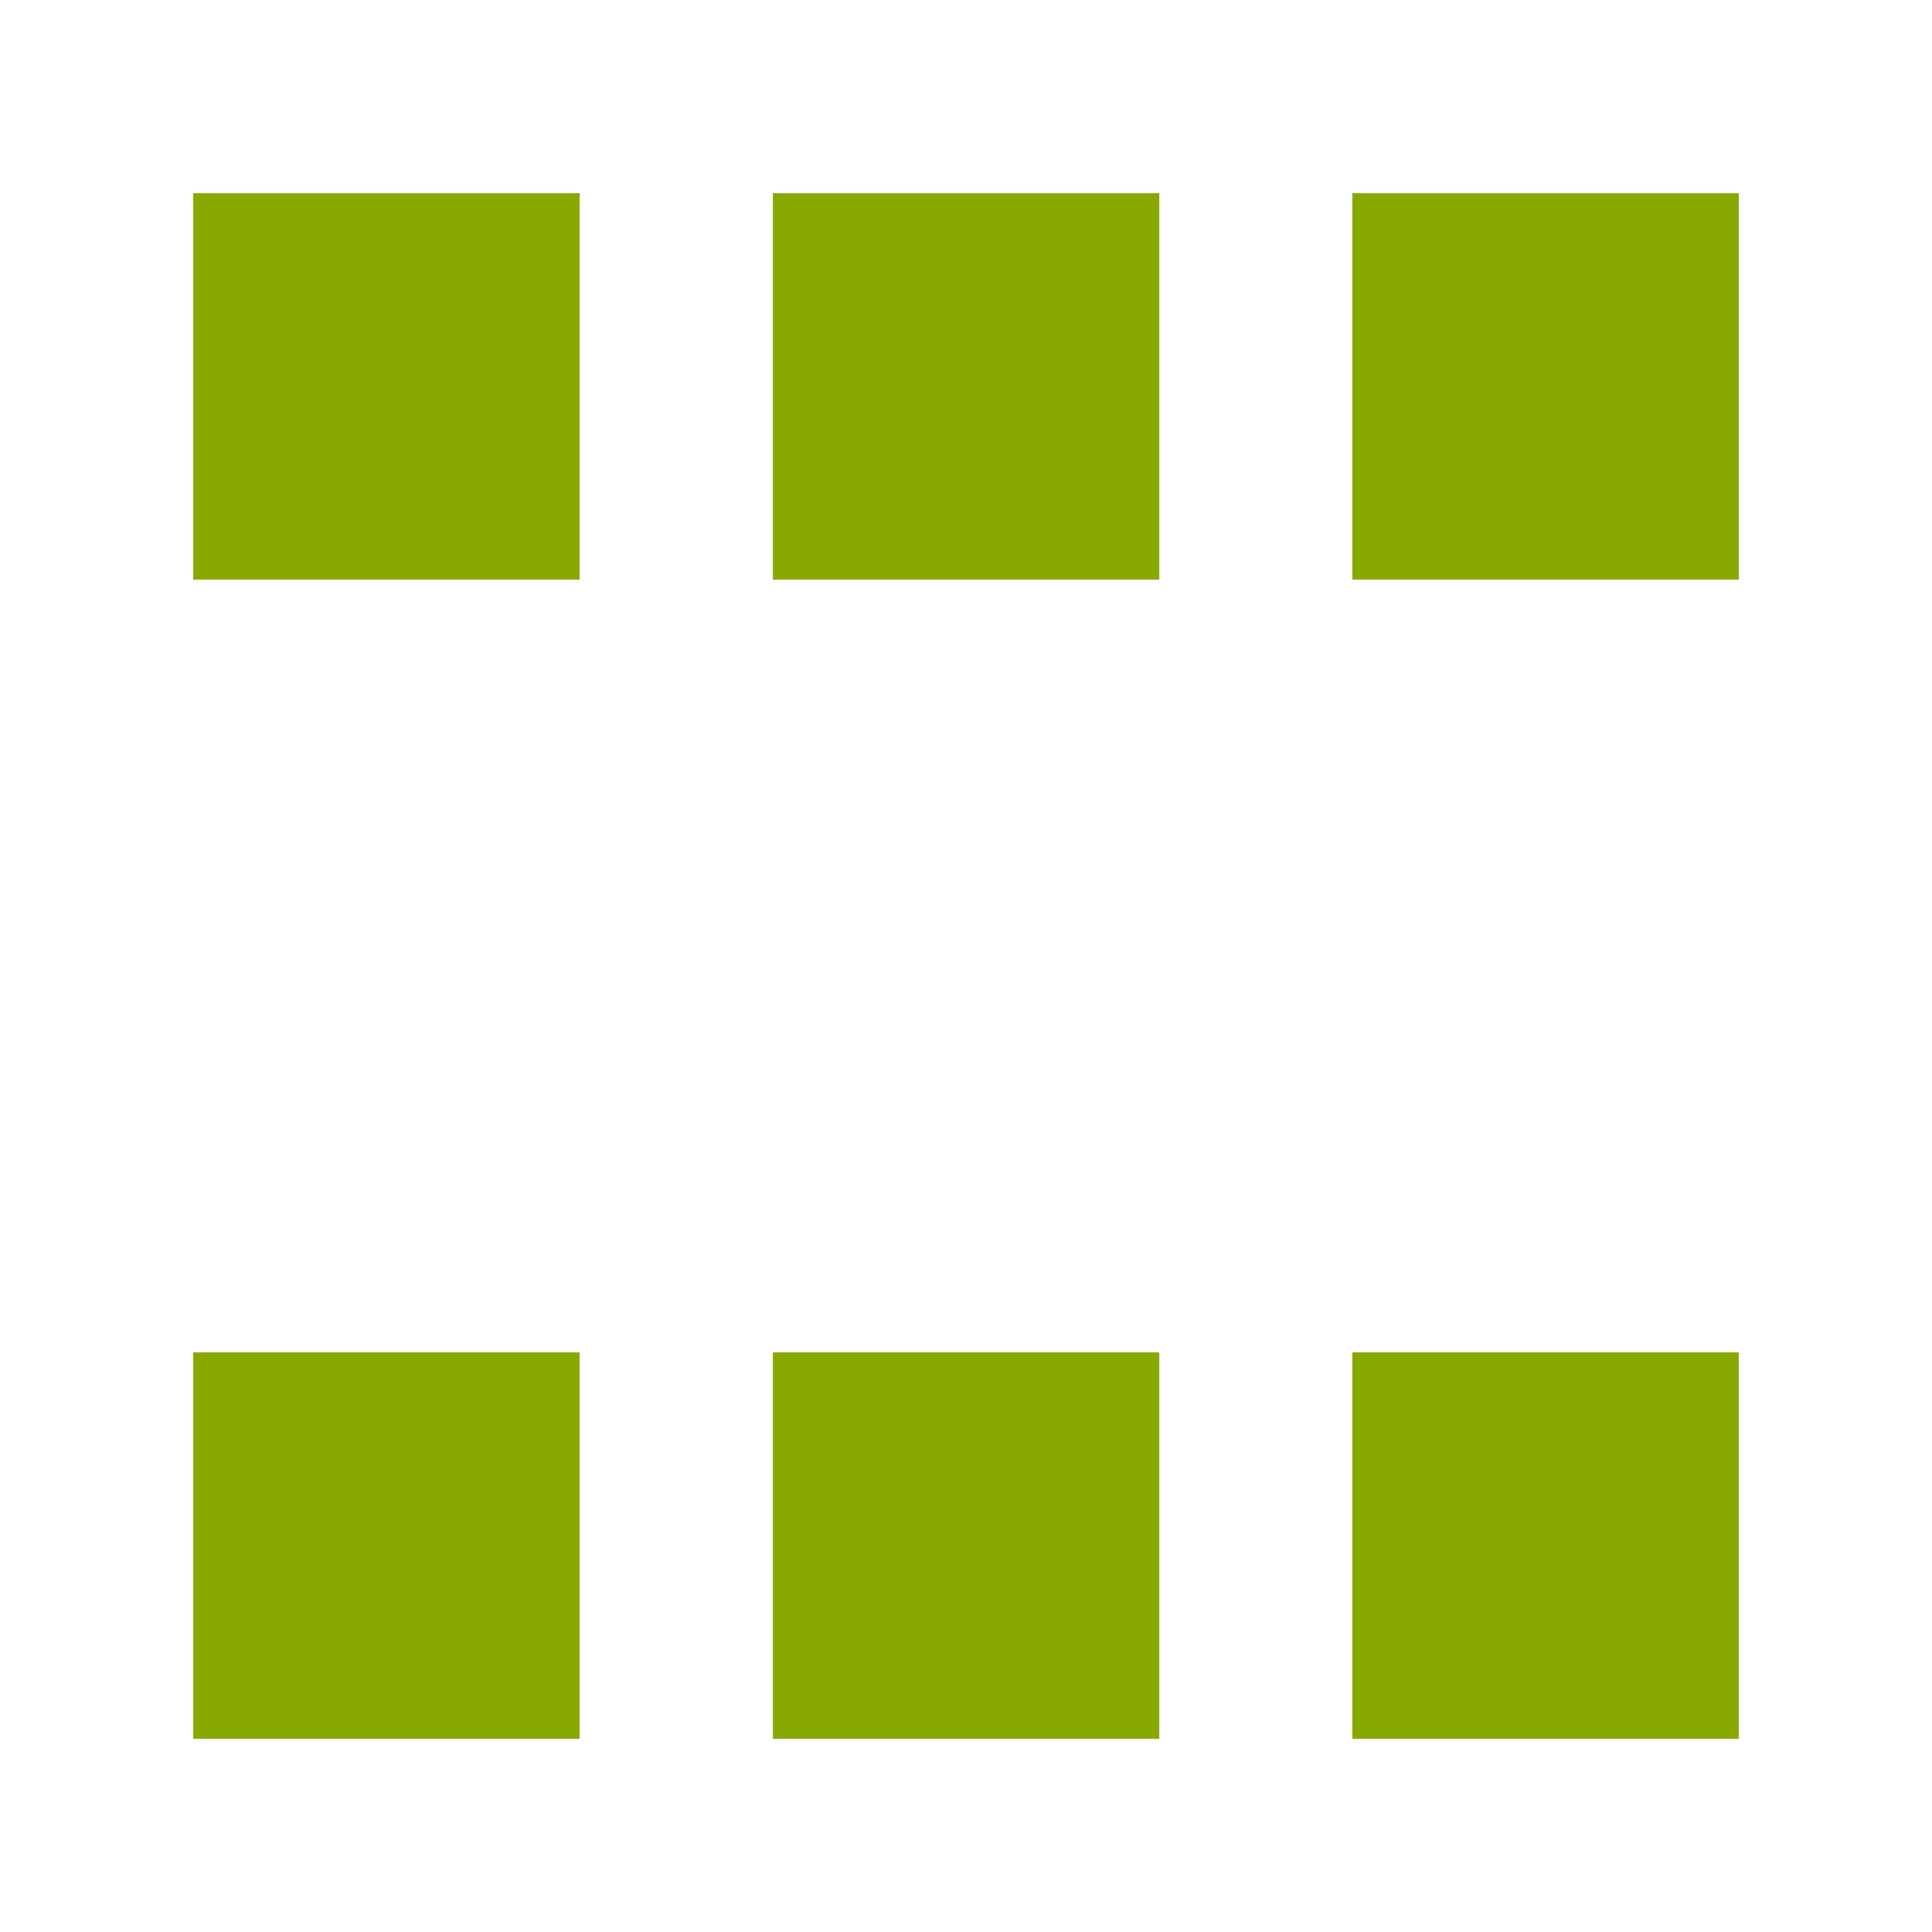 <svg height="50" viewBox="0 0 13.229 13.229" width="50" xmlns="http://www.w3.org/2000/svg"><g fill="#8a0"><path d="m1.323 1.323h2.646v2.646h-2.646z"/><path d="m5.292 1.323h2.646v2.646h-2.646z"/><path d="m1.323 9.26h2.646v2.646h-2.646z"/><path d="m9.26 1.323h2.646v2.646h-2.646z"/><path d="m5.292 9.26h2.646v2.646h-2.646z"/><path d="m9.26 9.26h2.646v2.646h-2.646z"/></g></svg>